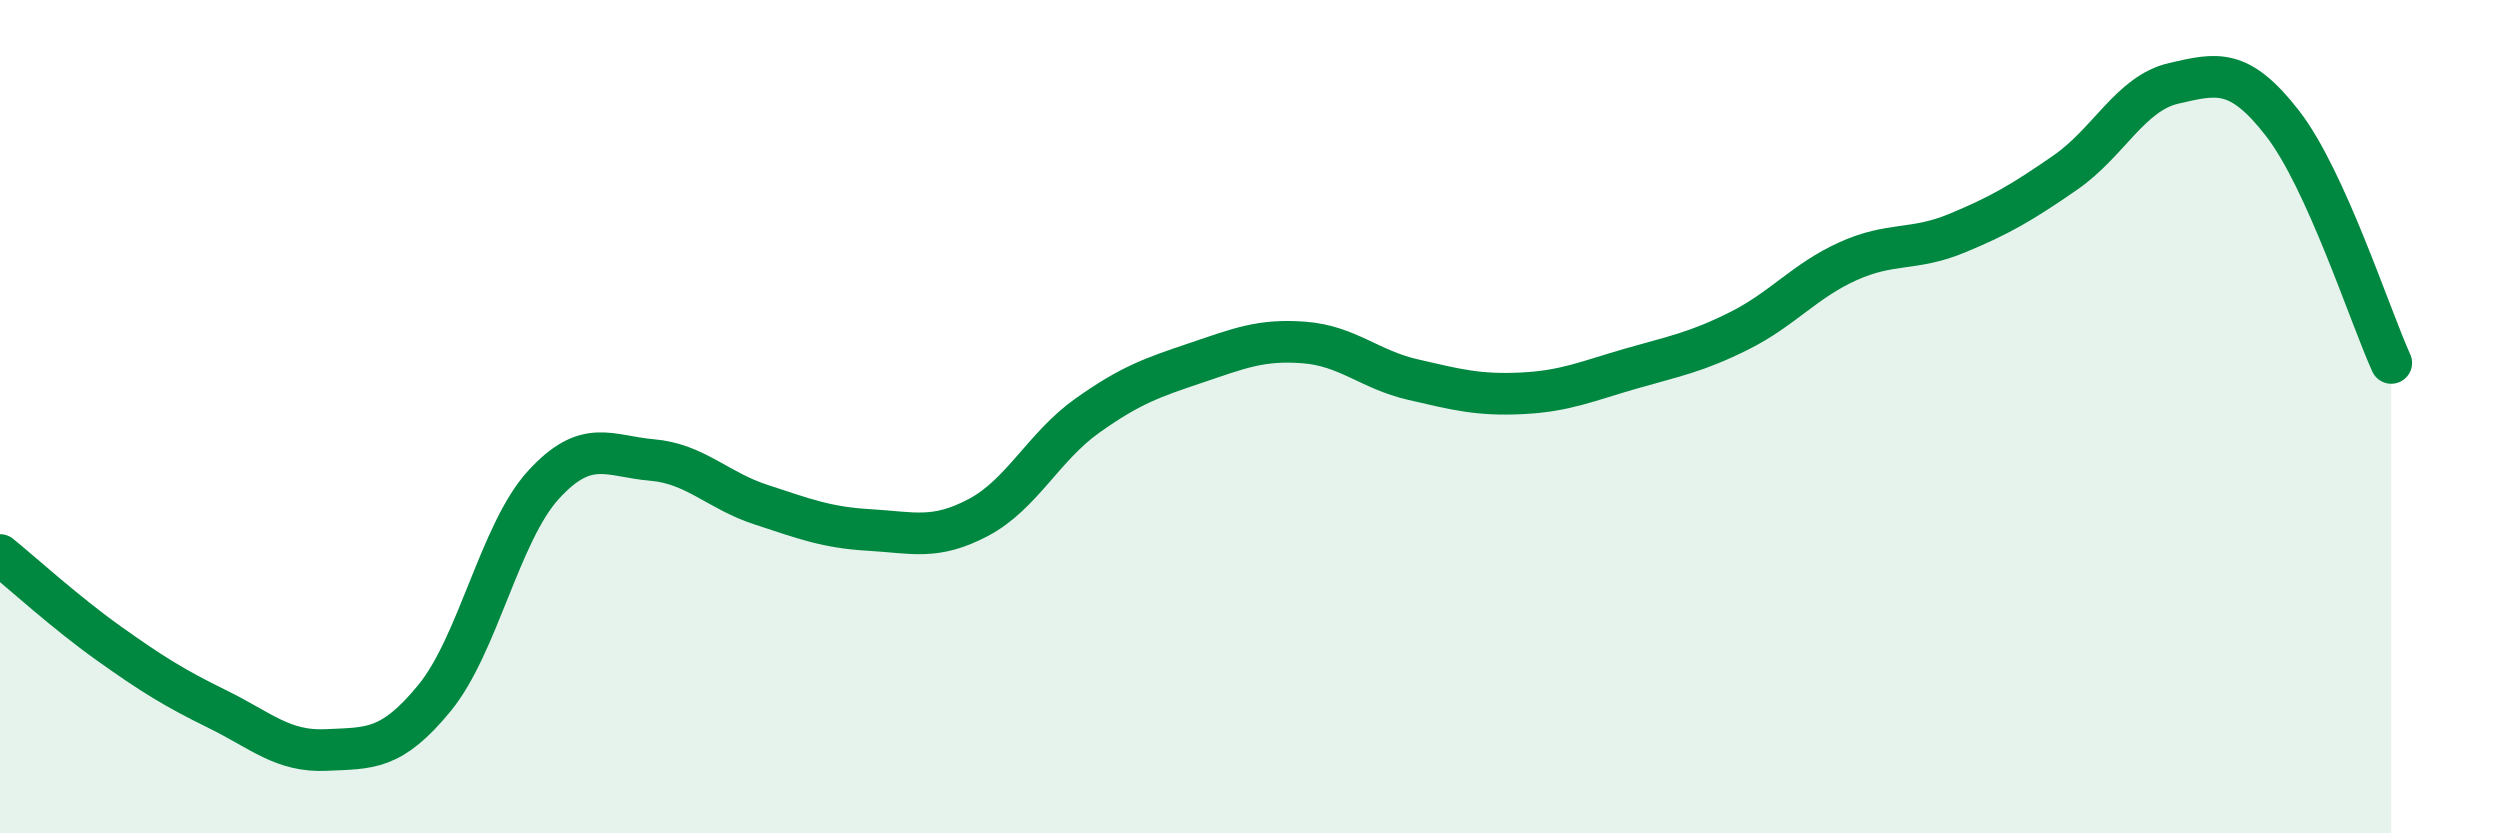 
    <svg width="60" height="20" viewBox="0 0 60 20" xmlns="http://www.w3.org/2000/svg">
      <path
        d="M 0,13.32 C 0.52,13.74 1.57,14.7 2.61,15.44 C 3.65,16.18 4.18,16.51 5.22,17.02 C 6.26,17.53 6.79,18.05 7.83,18 C 8.87,17.95 9.39,18.02 10.43,16.75 C 11.47,15.48 12,12.78 13.04,11.64 C 14.08,10.5 14.61,10.95 15.65,11.04 C 16.69,11.13 17.22,11.77 18.26,12.11 C 19.3,12.45 19.83,12.66 20.87,12.72 C 21.91,12.78 22.44,12.97 23.48,12.42 C 24.52,11.87 25.05,10.72 26.09,9.98 C 27.13,9.24 27.66,9.06 28.7,8.71 C 29.74,8.36 30.26,8.14 31.3,8.22 C 32.34,8.3 32.87,8.87 33.91,9.11 C 34.95,9.35 35.48,9.49 36.52,9.44 C 37.56,9.39 38.09,9.15 39.13,8.85 C 40.17,8.55 40.7,8.46 41.74,7.94 C 42.78,7.42 43.31,6.74 44.35,6.27 C 45.39,5.8 45.92,6.03 46.96,5.6 C 48,5.17 48.53,4.86 49.57,4.14 C 50.61,3.42 51.13,2.24 52.17,2 C 53.21,1.76 53.74,1.62 54.78,2.96 C 55.82,4.3 56.87,7.56 57.39,8.71L57.39 20L0 20Z"
        fill="#008740"
        opacity="0.1"
        stroke-linecap="round"
        stroke-linejoin="round"
      />
      <path
        d="M 0,13.32 C 0.52,13.74 1.57,14.7 2.61,15.44 C 3.65,16.18 4.18,16.51 5.22,17.02 C 6.26,17.53 6.79,18.05 7.83,18 C 8.87,17.95 9.39,18.02 10.43,16.75 C 11.47,15.48 12,12.78 13.04,11.64 C 14.08,10.5 14.61,10.95 15.65,11.04 C 16.69,11.13 17.22,11.77 18.26,12.11 C 19.3,12.45 19.83,12.66 20.87,12.72 C 21.91,12.78 22.44,12.97 23.48,12.42 C 24.52,11.87 25.05,10.72 26.09,9.98 C 27.13,9.24 27.66,9.06 28.7,8.71 C 29.74,8.36 30.26,8.14 31.3,8.22 C 32.34,8.3 32.87,8.87 33.91,9.11 C 34.95,9.35 35.48,9.49 36.52,9.44 C 37.56,9.39 38.09,9.15 39.13,8.85 C 40.17,8.55 40.7,8.46 41.74,7.94 C 42.78,7.42 43.31,6.74 44.35,6.27 C 45.39,5.8 45.92,6.03 46.96,5.6 C 48,5.17 48.53,4.86 49.57,4.14 C 50.61,3.42 51.13,2.24 52.17,2 C 53.21,1.76 53.74,1.62 54.78,2.96 C 55.82,4.3 56.87,7.56 57.39,8.71"
        stroke="#008740"
        stroke-width="1"
        fill="none"
        stroke-linecap="round"
        stroke-linejoin="round"
      />
    </svg>
  